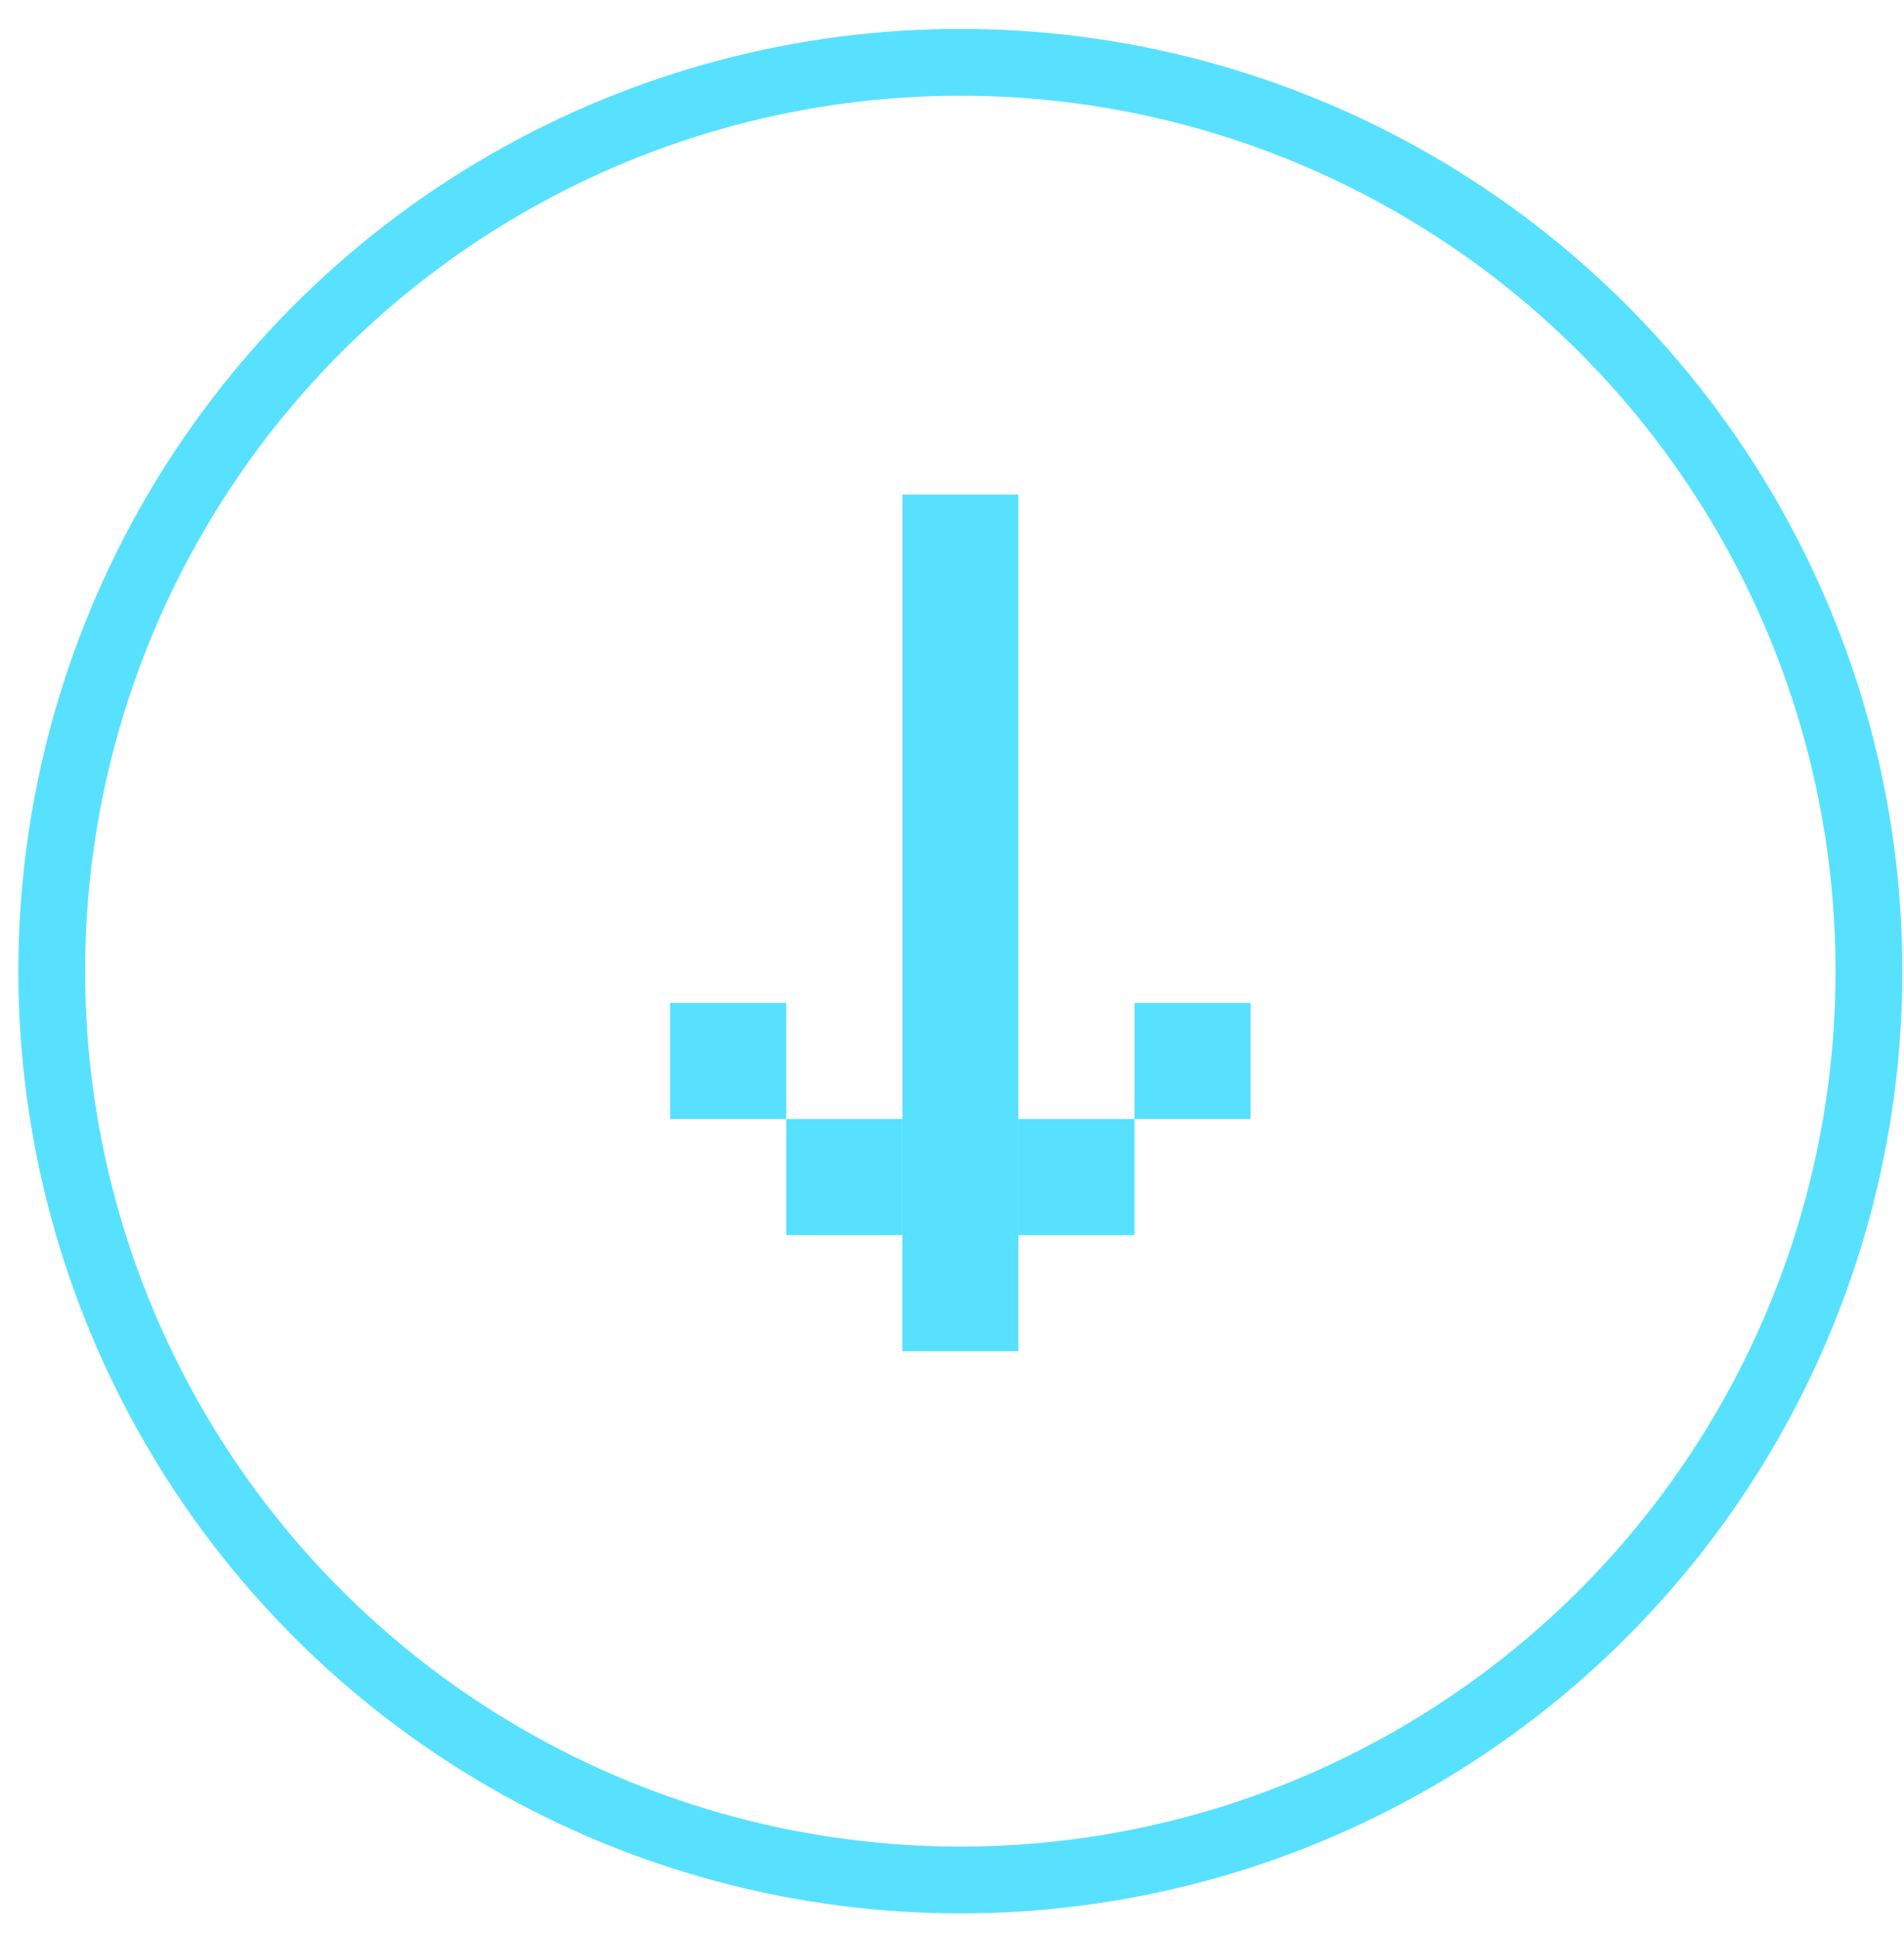 <svg width="57" height="58" viewBox="0 0 57 58" fill="none" xmlns="http://www.w3.org/2000/svg">
<path fill-rule="evenodd" clip-rule="evenodd" d="M30.486 14.801H27.015V36.967H27.013L27.013 33.491H25.275H23.538L23.538 30.016H20.062L20.062 33.491L23.538 33.491V36.967H27.013V40.442H30.488V36.967H33.963V33.491H37.438V30.016H33.963V33.491H32.225H30.488V36.967H30.486V14.801Z" fill="#58E1FF"/>
<circle cx="28.75" cy="29.066" r="27.201" stroke="#58E1FF" stroke-width="2"/>
</svg>
